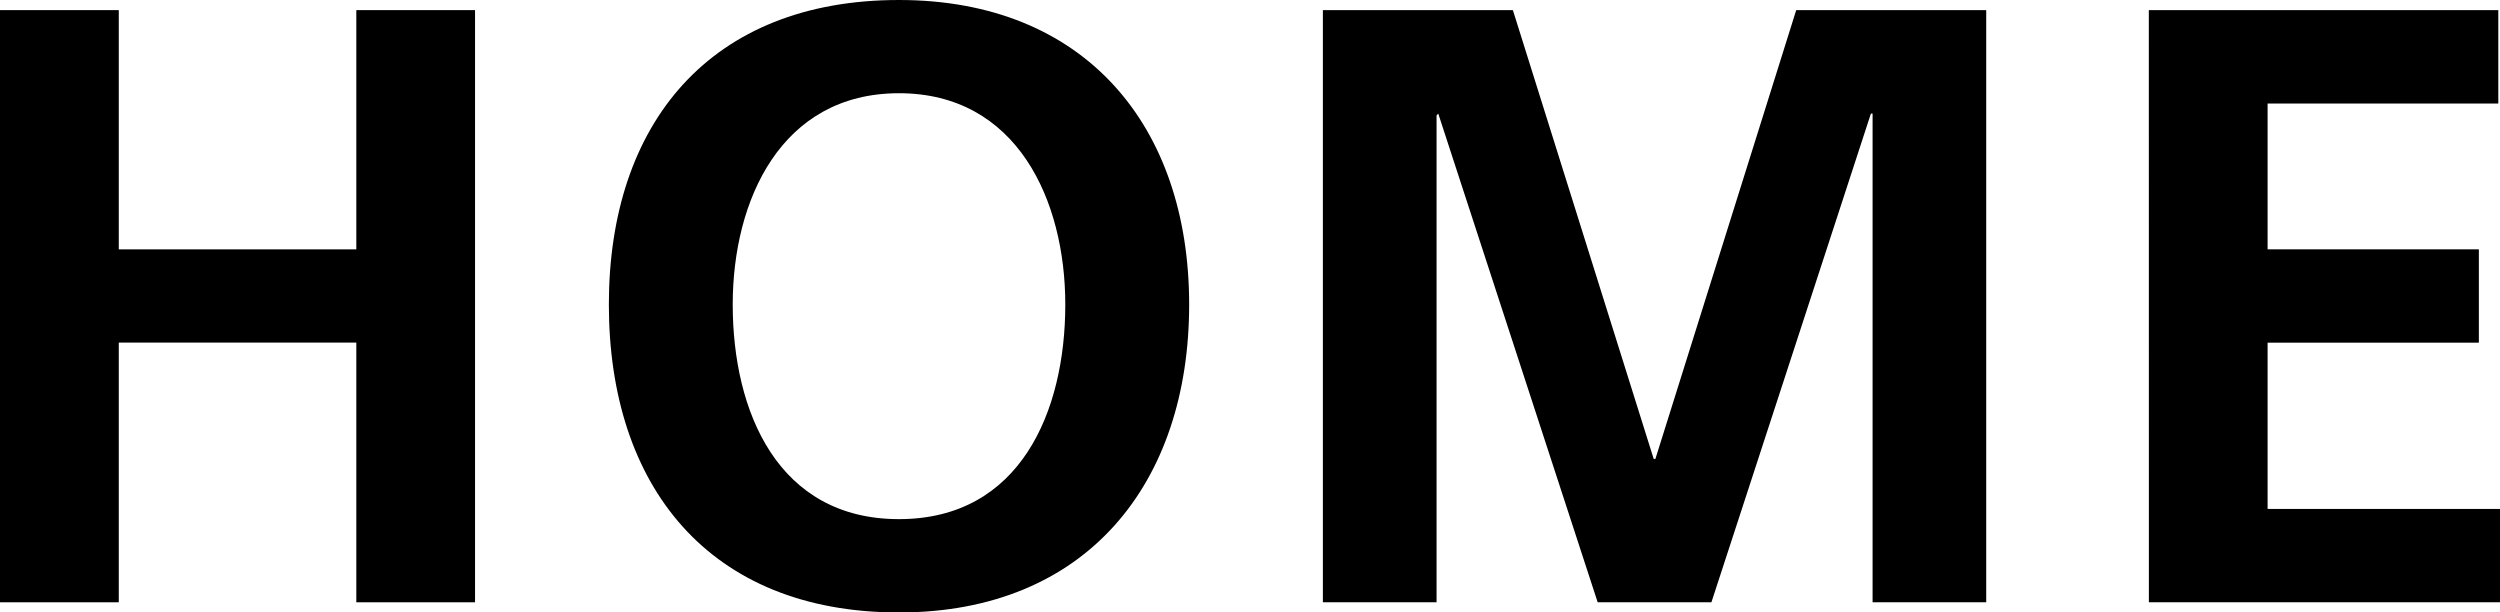 <svg xmlns="http://www.w3.org/2000/svg" width="47.17" height="11.556" viewBox="0 0 47.17 11.556">
  <g id="gnavi_0" transform="translate(-574.415 -202.222)">
    <path id="パス_576" data-name="パス 576" d="M574.415,202.413h2.241v4.514h4.482v-4.514h2.24v11.173h-2.24v-4.9h-4.482v4.9h-2.241Z"/>
    <path id="パス_577" data-name="パス 577" d="M591.377,202.222c3.505,0,5.475,2.369,5.475,5.746s-1.938,5.81-5.475,5.81c-3.586,0-5.474-2.384-5.474-5.81S587.823,202.222,591.377,202.222Zm0,9.795c2.289,0,3.138-2.033,3.138-4.049,0-1.969-.913-3.987-3.138-3.987s-3.137,2.018-3.137,3.987C588.24,209.984,589.088,212.017,591.377,212.017Z"/>
    <path id="パス_578" data-name="パス 578" d="M599.375,202.413h3.585l2.657,8.468h.032l2.657-8.468h3.585v11.173h-2.144v-9.22h-.032l-3.009,9.22H604.56l-3.008-9.22-.032.032v9.188h-2.145Z"/>
    <path id="パス_579" data-name="パス 579" d="M614.959,202.413h6.594v1.762H617.2v2.752h3.986v1.761H617.2v3.137h4.386v1.761h-6.626Z"/>
  </g>
</svg>
